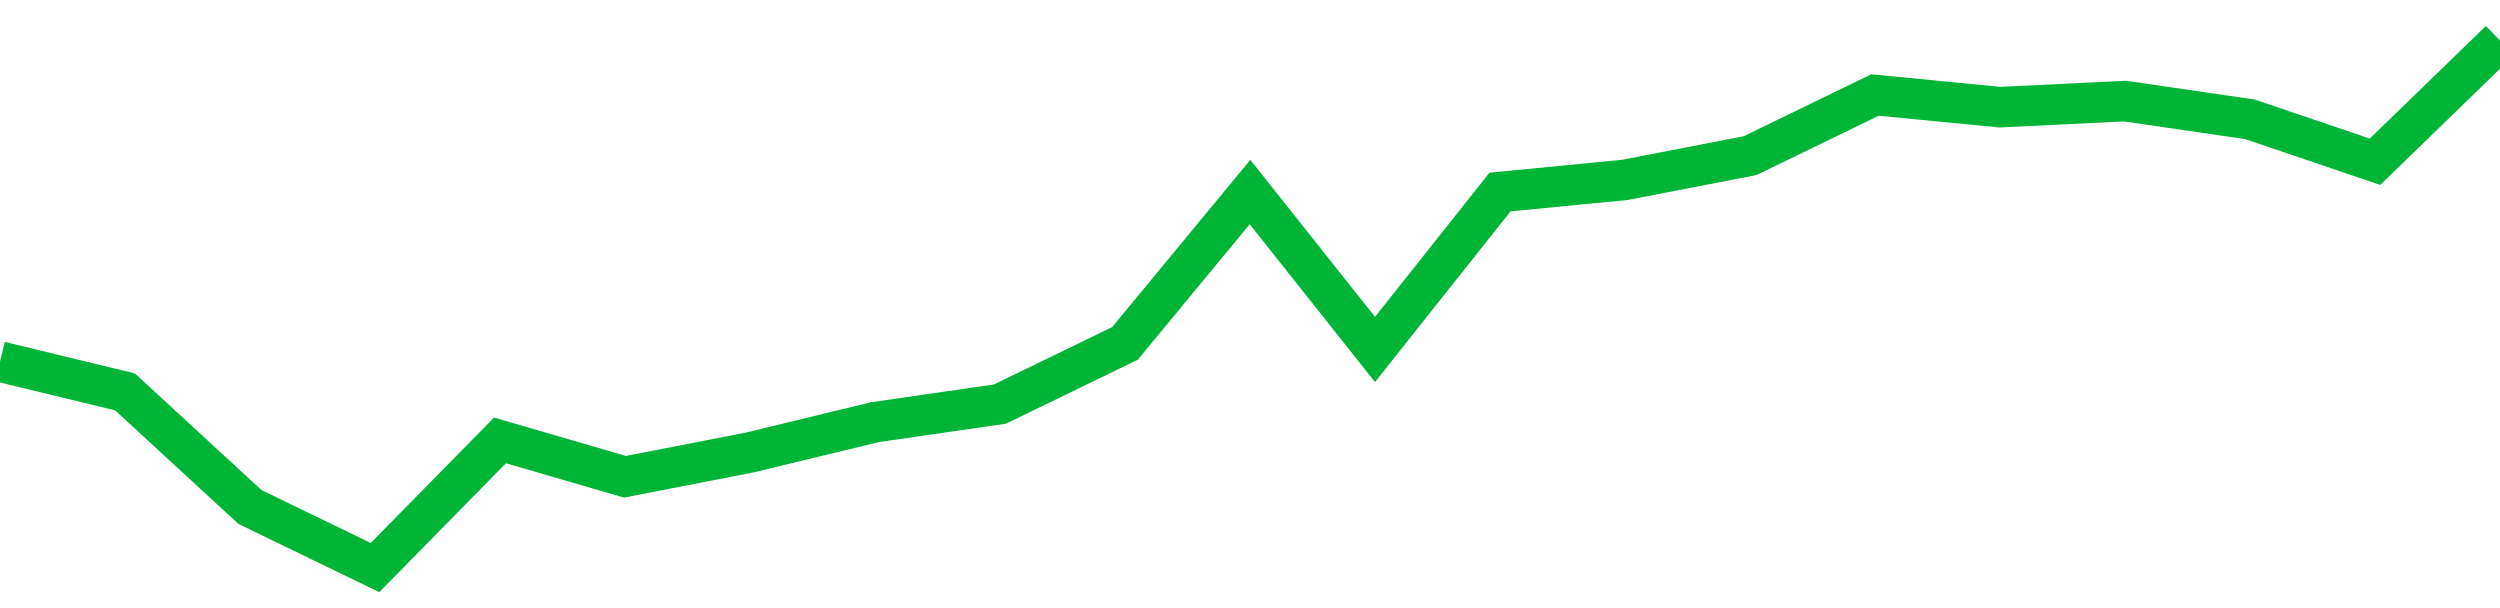 <!-- Generated with https://github.com/jxxe/sparkline/ --><svg viewBox="0 0 185 45" class="sparkline" xmlns="http://www.w3.org/2000/svg"><path class="sparkline--fill" d="M 0 26.76 L 0 26.76 L 9.25 29 L 18.5 37.52 L 27.75 42 L 37 32.59 L 46.25 35.28 L 55.5 33.48 L 64.75 31.24 L 74 29.9 L 83.25 25.41 L 92.5 14.21 L 101.75 25.86 L 111 14.21 L 120.25 13.31 L 129.5 11.52 L 138.75 7.03 L 148 7.93 L 157.25 7.48 L 166.5 8.83 L 175.75 11.97 L 185 3 V 45 L 0 45 Z" stroke="none" fill="none" ></path><path class="sparkline--line" d="M 0 26.76 L 0 26.76 L 9.25 29 L 18.5 37.52 L 27.75 42 L 37 32.59 L 46.25 35.28 L 55.5 33.48 L 64.75 31.24 L 74 29.9 L 83.25 25.41 L 92.5 14.21 L 101.75 25.86 L 111 14.21 L 120.25 13.31 L 129.5 11.52 L 138.75 7.03 L 148 7.93 L 157.25 7.48 L 166.5 8.83 L 175.75 11.97 L 185 3" fill="none" stroke-width="3" stroke="#00B436" ></path></svg>